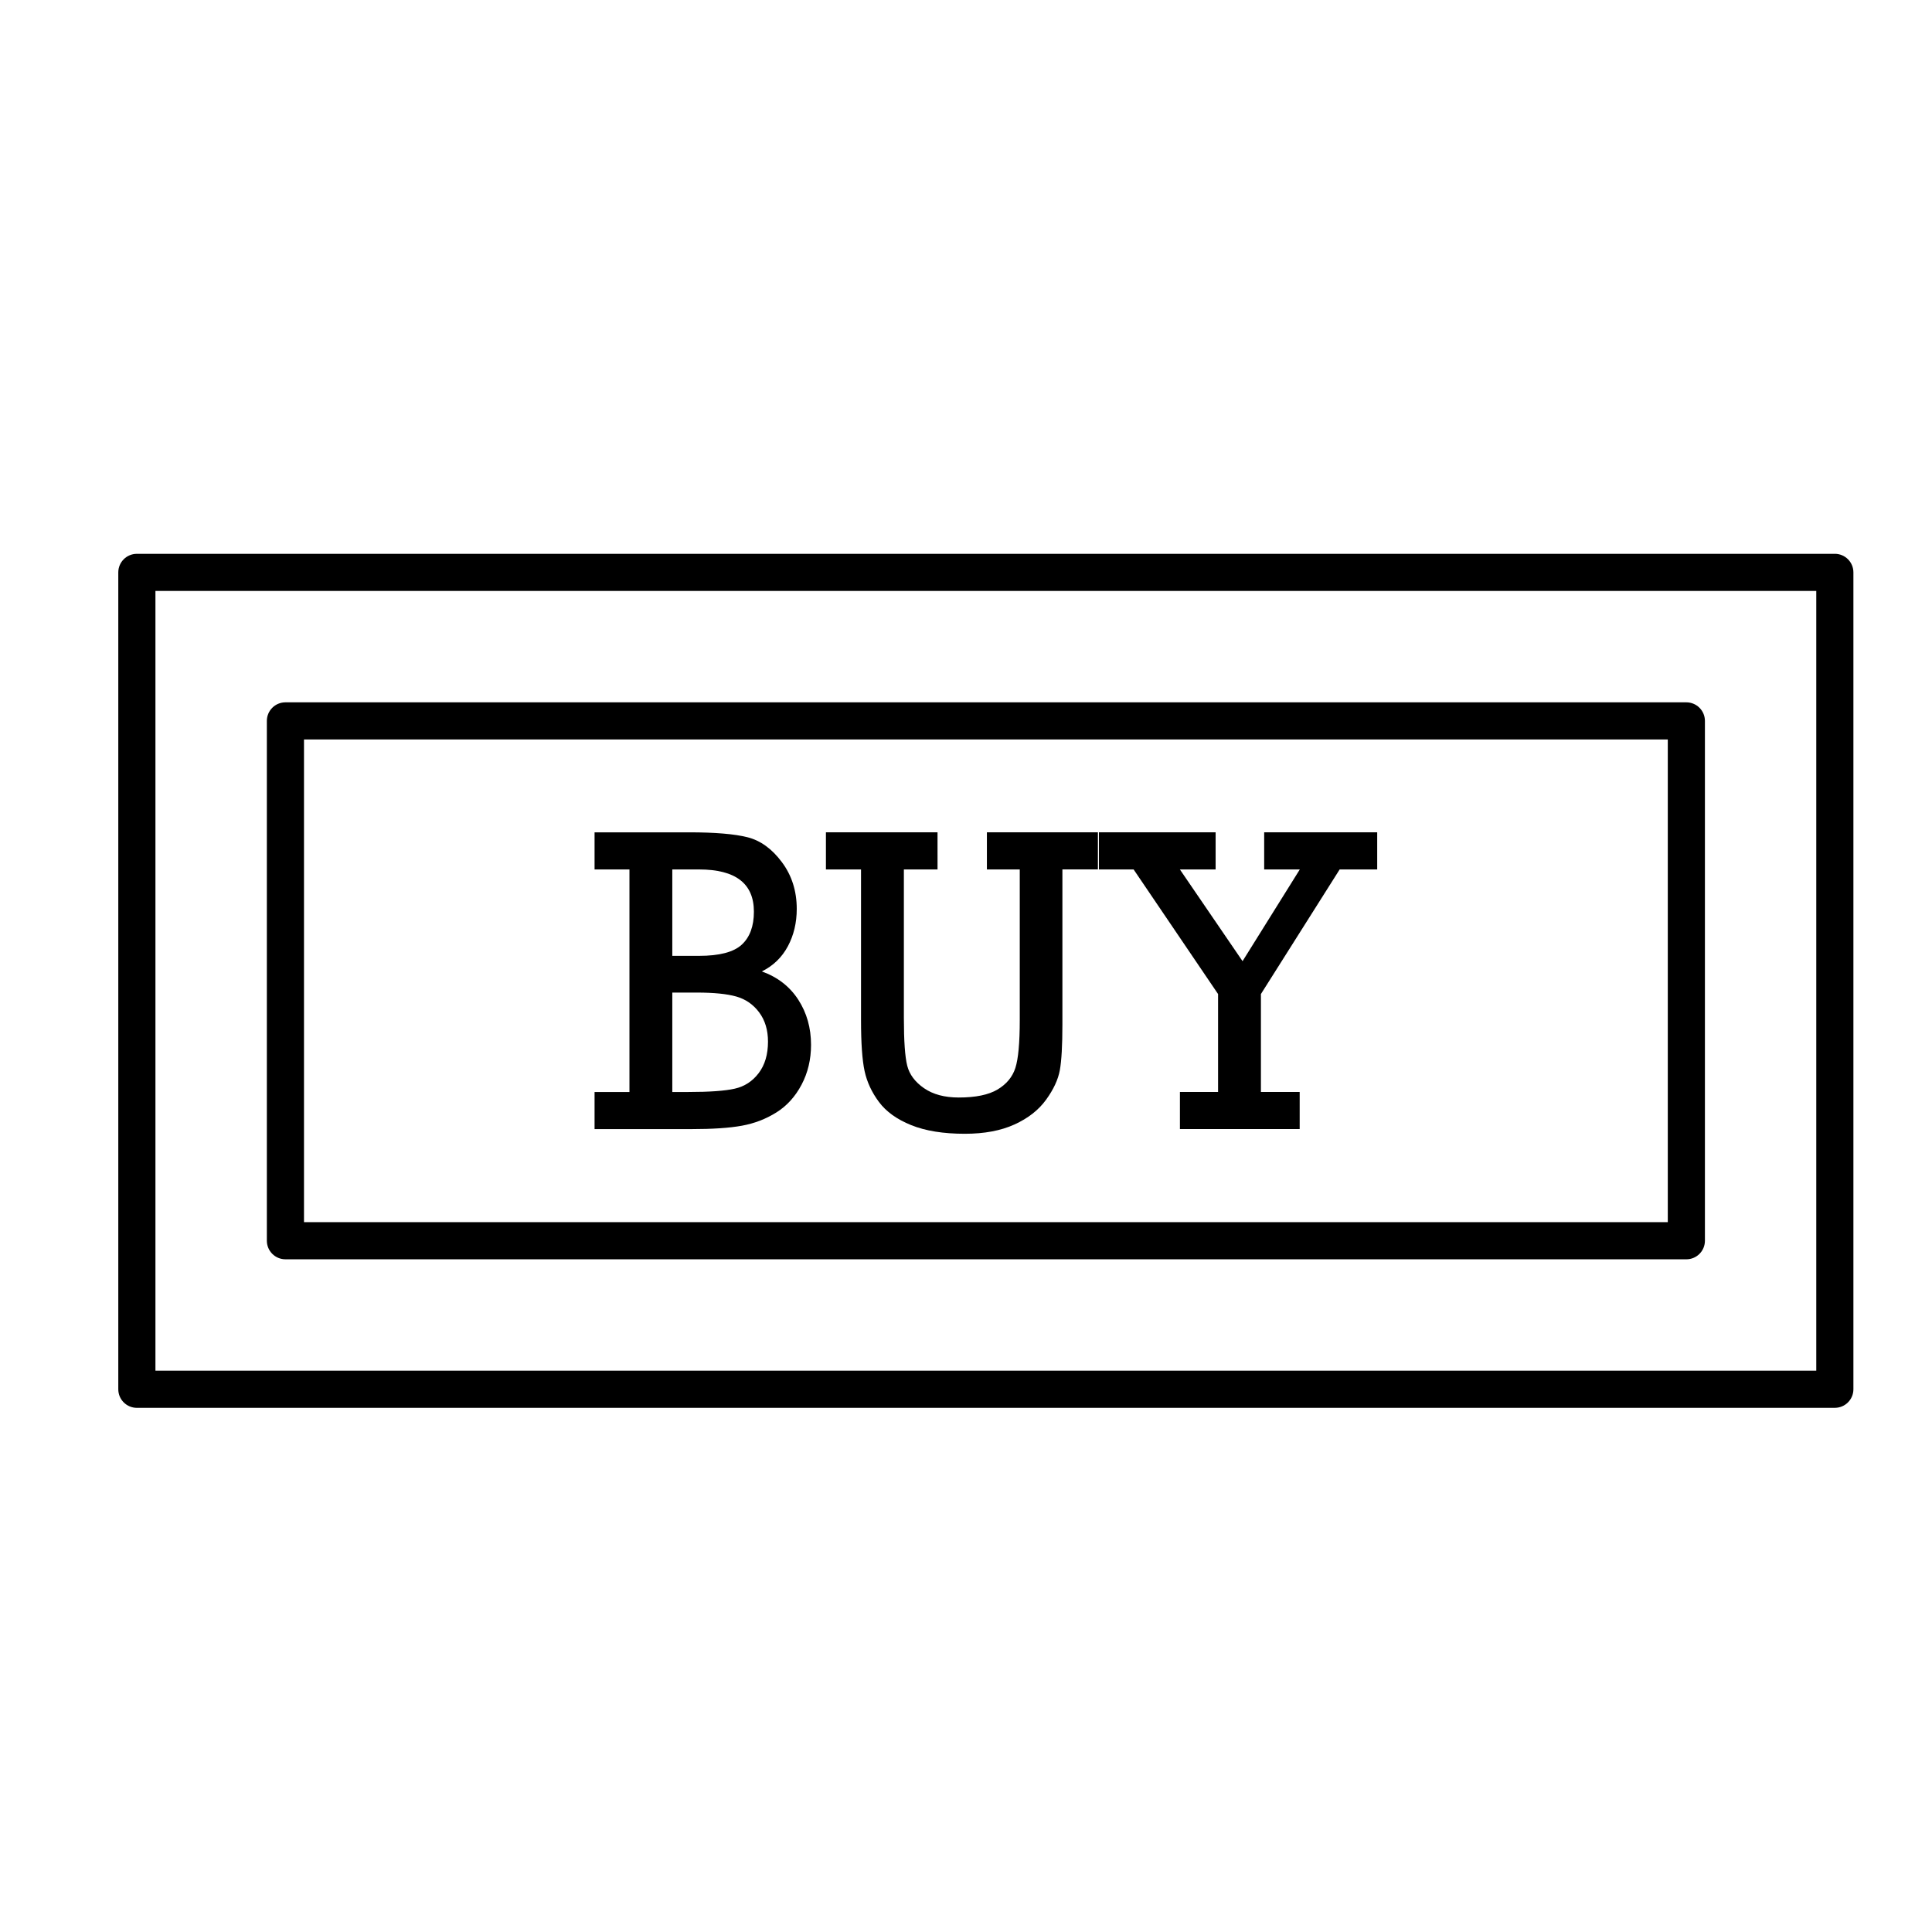 <?xml version="1.0" encoding="UTF-8"?>
<!-- Uploaded to: ICON Repo, www.iconrepo.com, Generator: ICON Repo Mixer Tools -->
<svg fill="#000000" width="800px" height="800px" version="1.1" viewBox="144 144 512 512" xmlns="http://www.w3.org/2000/svg">
 <g>
  <path d="m219.64 477.73h371.26c2.719 0 4.922-2.203 4.922-4.922v-137.76c0-2.719-2.203-4.922-4.922-4.922h-371.26c-2.719 0-4.922 2.203-4.922 4.922v137.76c0.004 2.715 2.207 4.918 4.922 4.918zm4.922-137.76h361.42v127.92h-361.42z"/>
  <path d="m630.25 290.77h-449.98c-2.719 0-4.922 2.203-4.922 4.922v216.48c0 2.719 2.203 4.922 4.922 4.922l449.98-0.004c2.719 0 4.922-2.203 4.922-4.922v-216.48c0-2.719-2.203-4.922-4.922-4.922zm-4.918 216.48h-440.14v-206.64h440.14z"/>
  <path d="m345.9 401.44c3.027-1.508 5.324-3.731 6.894-6.672 1.57-2.941 2.352-6.238 2.352-9.895 0-4.75-1.316-8.887-3.949-12.41-2.629-3.523-5.668-5.719-9.109-6.586-3.441-0.867-8.605-1.301-15.488-1.301h-25.035v9.84h9.246v58.973h-9.246v9.836h25.574c5.695 0 10.191-0.301 13.492-0.906 3.297-0.602 6.336-1.77 9.109-3.508 2.773-1.734 5-4.184 6.676-7.348 1.676-3.168 2.516-6.691 2.516-10.574 0-4.484-1.129-8.469-3.379-11.957-2.254-3.484-5.469-5.984-9.652-7.492zm-23.734-27.027h7.082c9.695 0 14.543 3.731 14.543 11.195 0 3.844-1.074 6.758-3.215 8.734-2.144 1.98-5.918 2.969-11.328 2.969l-7.082 0.004zm22.898 53.969c-1.641 2.168-3.758 3.547-6.352 4.129-2.594 0.586-6.688 0.879-12.273 0.879h-4.273v-26.348h6.488c4.504 0 7.992 0.348 10.465 1.047 2.469 0.699 4.488 2.09 6.055 4.184 1.566 2.09 2.352 4.684 2.352 7.773 0 3.391-0.82 6.172-2.461 8.336z"/>
  <path d="m405.54 374.41h8.707v39.918c0 6.066-0.391 10.297-1.164 12.691-0.777 2.398-2.356 4.297-4.731 5.715-2.379 1.41-5.805 2.117-10.273 2.117-3.75 0-6.812-0.82-9.191-2.461-2.379-1.641-3.867-3.629-4.461-5.965-0.594-2.336-0.891-6.559-0.891-12.664v-39.352h8.922l-0.004-9.84h-29.574v9.84h9.301v39.918c0 6.106 0.316 10.609 0.945 13.512s1.902 5.637 3.812 8.199 4.758 4.609 8.543 6.133c3.785 1.527 8.523 2.289 14.219 2.289 5.156 0 9.535-0.82 13.141-2.461 3.606-1.641 6.398-3.824 8.379-6.559 1.984-2.734 3.199-5.352 3.652-7.859 0.449-2.504 0.676-6.531 0.676-12.074v-41.105h9.41v-9.832h-29.418z"/>
  <path d="m479.02 374.41h9.445l-15.176 24.309-16.609-24.309h9.473v-9.84h-30.926v9.84h9.191l22.383 33.02v25.953h-10.109v9.836h31.738v-9.836h-10.273v-25.953l20.867-33.02h9.949v-9.84h-29.953z"/>
 </g>
</svg>